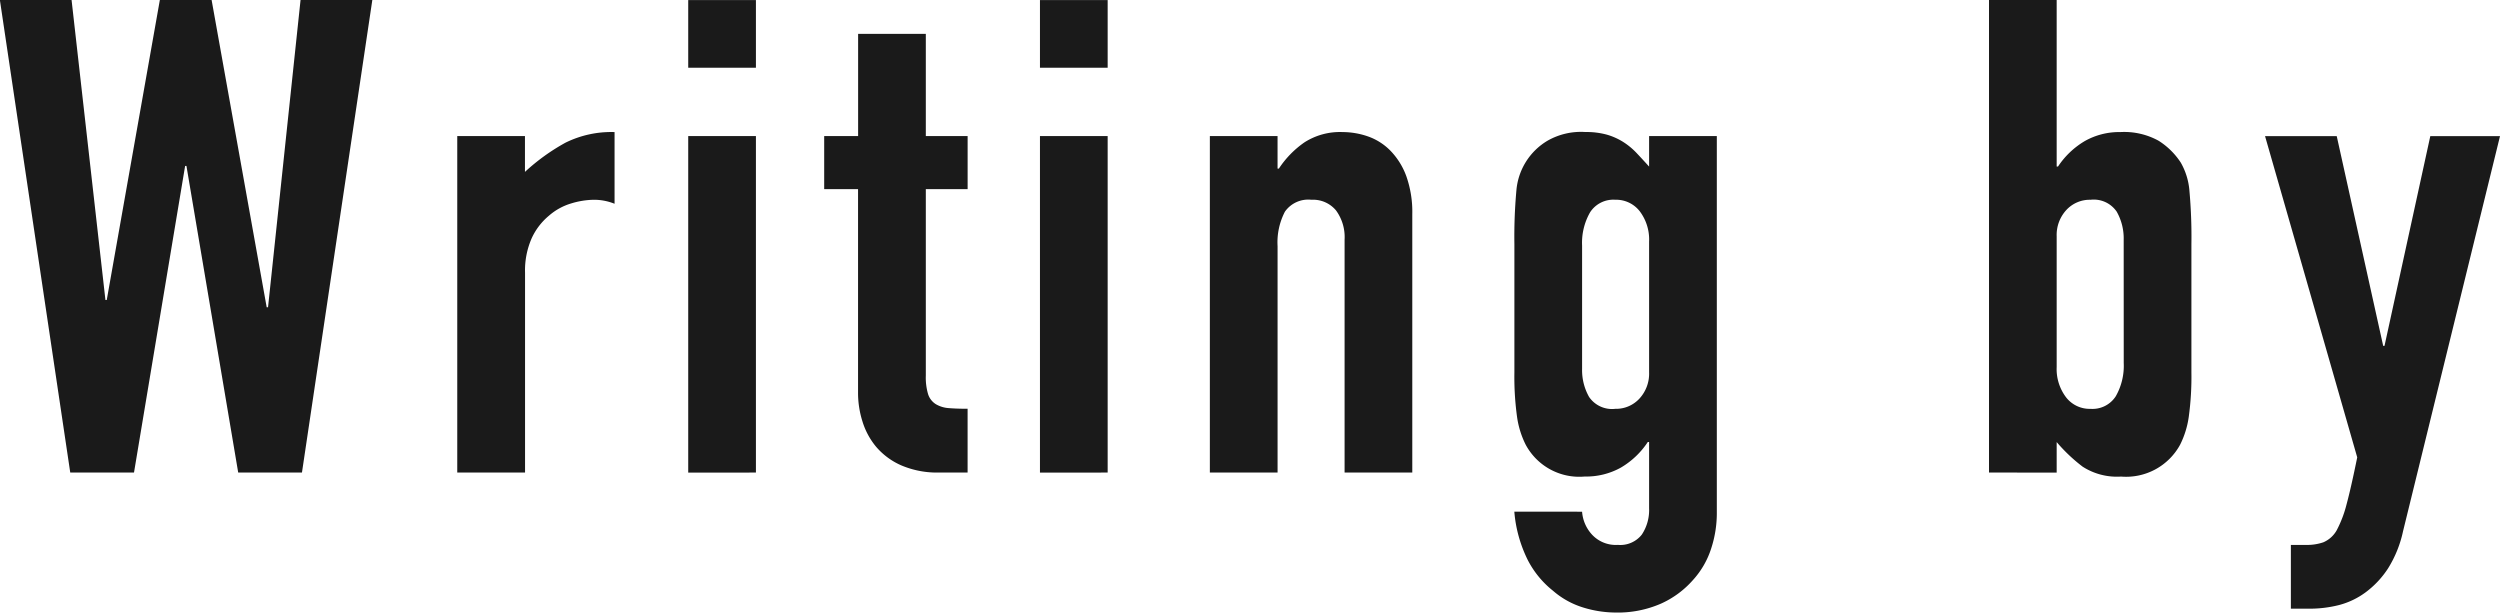 <svg xmlns="http://www.w3.org/2000/svg" width="109.79" height="26.901"><g data-name="グループ 21" fill="#1a1a1a"><path data-name="パス 39" d="M16.351 0l-3.09 20.752h-2.8L8.188 7.287H8.13L5.885 20.752h-2.8L-.005 0h3.148L4.63 13.174h.058L7.02 0h2.273l2.419 13.495h.059L13.199 0z"/><path data-name="パス 40" d="M20.081 20.752V5.975h2.973v1.574a8.995 8.995 0 011.778-1.282 4.541 4.541 0 012.157-.467v3.148a2.417 2.417 0 00-.9-.175 3.566 3.566 0 00-1.006.161 2.618 2.618 0 00-.976.539 2.8 2.8 0 00-.758.991 3.514 3.514 0 00-.291 1.516v8.773z"/><path data-name="パス 41" d="M30.224 2.976V.003h2.973v2.973zm0 17.779V5.976h2.973v14.777z"/><path data-name="パス 42" d="M37.685 5.975V1.486h2.973v4.489h1.836v2.33h-1.836v8.189a2.586 2.586 0 00.1.816.811.811 0 00.336.437 1.262 1.262 0 00.568.175q.335.029.831.029v2.8h-1.224a3.993 3.993 0 01-1.705-.321 3.066 3.066 0 01-1.093-.815 3.21 3.21 0 01-.6-1.122 4.164 4.164 0 01-.189-1.21V8.305h-1.487v-2.33z"/><path data-name="パス 43" d="M45.671 2.976V.003h2.973v2.973zm0 17.779V5.976h2.973v14.777z"/><path data-name="パス 44" d="M53.132 20.752V5.975h2.973v1.428h.059a4.217 4.217 0 011.122-1.151 2.893 2.893 0 011.675-.452 3.431 3.431 0 011.109.189 2.572 2.572 0 01.99.627 3.15 3.15 0 01.7 1.122 4.709 4.709 0 01.262 1.676v11.338h-2.973v-10.23a1.981 1.981 0 00-.378-1.283 1.31 1.31 0 00-1.079-.466 1.251 1.251 0 00-1.165.525 2.925 2.925 0 00-.321 1.515v9.939z"/><path data-name="パス 45" d="M69.479 22.472a1.662 1.662 0 00.422.991 1.424 1.424 0 001.151.466 1.2 1.2 0 001.05-.452 1.948 1.948 0 00.32-1.151v-2.914h-.058a3.592 3.592 0 01-1.18 1.122 3.134 3.134 0 01-1.589.393 2.668 2.668 0 01-2.594-1.4 3.951 3.951 0 01-.379-1.225 12.9 12.9 0 01-.116-1.953v-5.625a22.678 22.678 0 01.088-2.36 2.811 2.811 0 011.37-2.186 2.959 2.959 0 011.661-.38 3.387 3.387 0 01.947.117 2.81 2.81 0 01.714.32 3.09 3.09 0 01.583.481q.262.278.553.6V5.975h2.974v16.583a4.989 4.989 0 01-.248 1.53 3.751 3.751 0 01-.8 1.385 4.11 4.11 0 01-1.4 1.034 4.739 4.739 0 01-2.011.393 4.868 4.868 0 01-1.4-.218 3.656 3.656 0 01-1.341-.743 4.139 4.139 0 01-1.093-1.326 5.836 5.836 0 01-.6-2.143zm0-6.266a2.388 2.388 0 00.306 1.224 1.219 1.219 0 001.151.524A1.393 1.393 0 0072 17.502a1.616 1.616 0 00.422-1.151v-5.742a2.061 2.061 0 00-.407-1.326 1.314 1.314 0 00-1.079-.511 1.215 1.215 0 00-1.107.554 2.694 2.694 0 00-.35 1.457z"/><path data-name="パス 46" d="M87.349 20.752V0h2.972v7.315h.058a3.6 3.6 0 011.18-1.122 3.07 3.07 0 011.56-.393 3.129 3.129 0 011.676.38 3.194 3.194 0 01.976.961 2.951 2.951 0 01.379 1.225 22.678 22.678 0 01.088 2.36v5.625a13 13 0 01-.116 1.953 3.957 3.957 0 01-.38 1.225 2.7 2.7 0 01-2.593 1.4 2.783 2.783 0 01-1.691-.437 7.269 7.269 0 01-1.137-1.078v1.341zm5.915-10.23a2.386 2.386 0 00-.305-1.224 1.219 1.219 0 00-1.152-.525 1.4 1.4 0 00-1.064.452 1.618 1.618 0 00-.422 1.152v5.741a2.051 2.051 0 00.409 1.326 1.309 1.309 0 001.078.511 1.215 1.215 0 001.109-.554 2.7 2.7 0 00.349-1.457z"/><path data-name="パス 47" d="M99.472 5.979h3.148l2.04 9.21h.058l2.011-9.21h3.061l-4.256 17.342a5.1 5.1 0 01-.655 1.632 4.053 4.053 0 01-.977 1.049 3.413 3.413 0 01-1.18.569 5.249 5.249 0 01-1.3.16h-.816v-2.8h.67a2.217 2.217 0 00.758-.116 1.232 1.232 0 00.583-.524 5.152 5.152 0 00.437-1.151q.2-.744.466-2.055z"/></g></svg>
